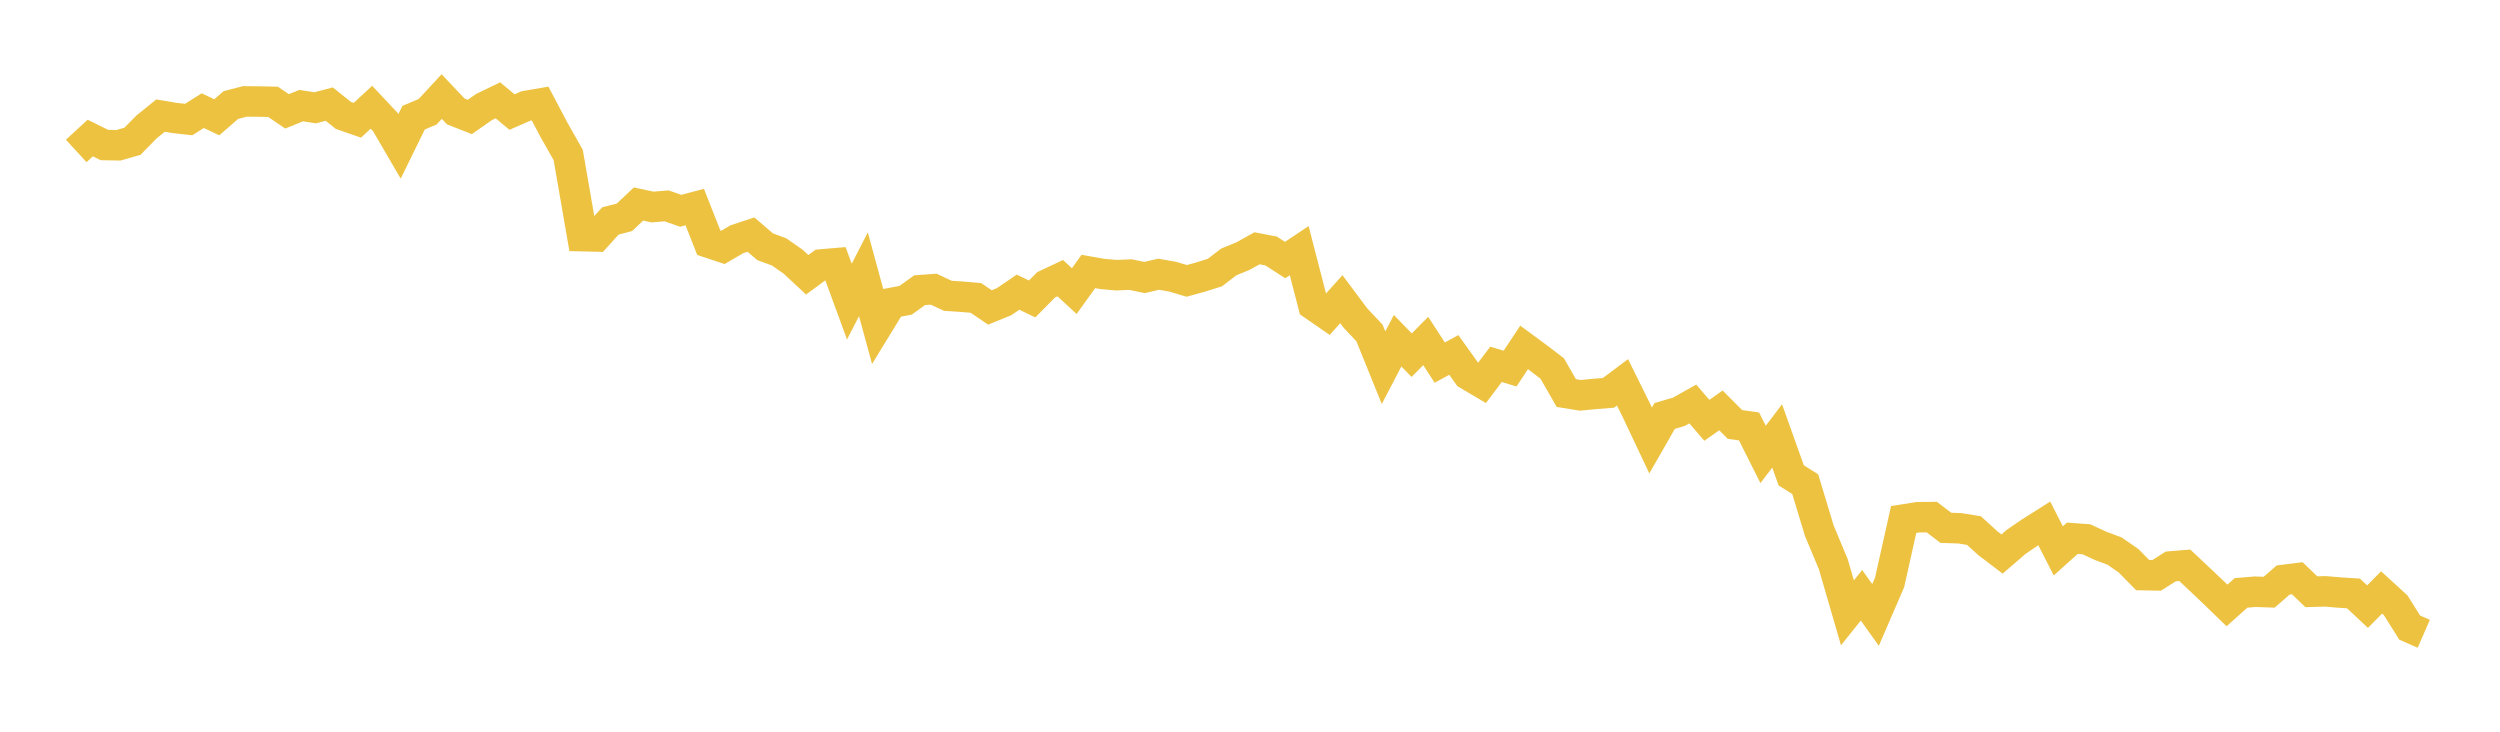 <svg width="164" height="48" xmlns="http://www.w3.org/2000/svg" xmlns:xlink="http://www.w3.org/1999/xlink"><path fill="none" stroke="rgb(237,194,64)" stroke-width="2" d="M5,9.902L5.922,9.054L6.844,9.513L7.766,9.531L8.689,9.267L9.611,8.329L10.533,7.583L11.455,7.739L12.377,7.842L13.299,7.26L14.222,7.693L15.144,6.89L16.066,6.652L16.988,6.661L17.91,6.68L18.832,7.305L19.754,6.93L20.677,7.071L21.599,6.829L22.521,7.57L23.443,7.889L24.365,7.036L25.287,8.016L26.21,9.602L27.132,7.722L28.054,7.33L28.976,6.334L29.898,7.31L30.82,7.672L31.743,7.027L32.665,6.581L33.587,7.352L34.509,6.948L35.431,6.792L36.353,8.54L37.275,10.167L38.198,15.492L39.12,15.514L40.042,14.495L40.964,14.255L41.886,13.383L42.808,13.581L43.731,13.503L44.653,13.828L45.575,13.582L46.497,15.924L47.419,16.23L48.341,15.694L49.263,15.39L50.186,16.183L51.108,16.525L52.03,17.167L52.952,18.024L53.874,17.348L54.796,17.27L55.719,19.785L56.641,17.992L57.563,21.379L58.485,19.872L59.407,19.698L60.329,19.037L61.251,18.97L62.174,19.404L63.096,19.465L64.018,19.544L64.94,20.168L65.862,19.793L66.784,19.166L67.707,19.612L68.629,18.681L69.551,18.247L70.473,19.096L71.395,17.81L72.317,17.972L73.24,18.052L74.162,18.013L75.084,18.205L76.006,17.989L76.928,18.152L77.85,18.426L78.772,18.171L79.695,17.881L80.617,17.177L81.539,16.801L82.461,16.287L83.383,16.465L84.305,17.059L85.228,16.444L86.15,20.011L87.072,20.649L87.994,19.626L88.916,20.863L89.838,21.843L90.76,24.12L91.683,22.351L92.605,23.3L93.527,22.369L94.449,23.787L95.371,23.284L96.293,24.577L97.216,25.124L98.138,23.9L99.06,24.18L99.982,22.791L100.904,23.467L101.826,24.175L102.749,25.784L103.671,25.934L104.593,25.844L105.515,25.772L106.437,25.081L107.359,26.945L108.281,28.896L109.204,27.284L110.126,27.017L111.048,26.501L111.97,27.574L112.892,26.921L113.814,27.845L114.737,27.974L115.659,29.81L116.581,28.597L117.503,31.183L118.425,31.764L119.347,34.817L120.269,37.023L121.192,40.202L122.114,39.05L123.036,40.342L123.958,38.205L124.88,34.078L125.802,33.932L126.725,33.921L127.647,34.625L128.569,34.656L129.491,34.806L130.413,35.644L131.335,36.344L132.257,35.549L133.18,34.916L134.102,34.333L135.024,36.137L135.946,35.31L136.868,35.376L137.79,35.804L138.713,36.148L139.635,36.787L140.557,37.727L141.479,37.744L142.401,37.158L143.323,37.083L144.246,37.95L145.168,38.824L146.09,39.717L147.012,38.894L147.934,38.817L148.856,38.849L149.778,38.047L150.701,37.932L151.623,38.818L152.545,38.793L153.467,38.87L154.389,38.93L155.311,39.794L156.234,38.863L157.156,39.705L158.078,41.173L159,41.576"></path></svg>